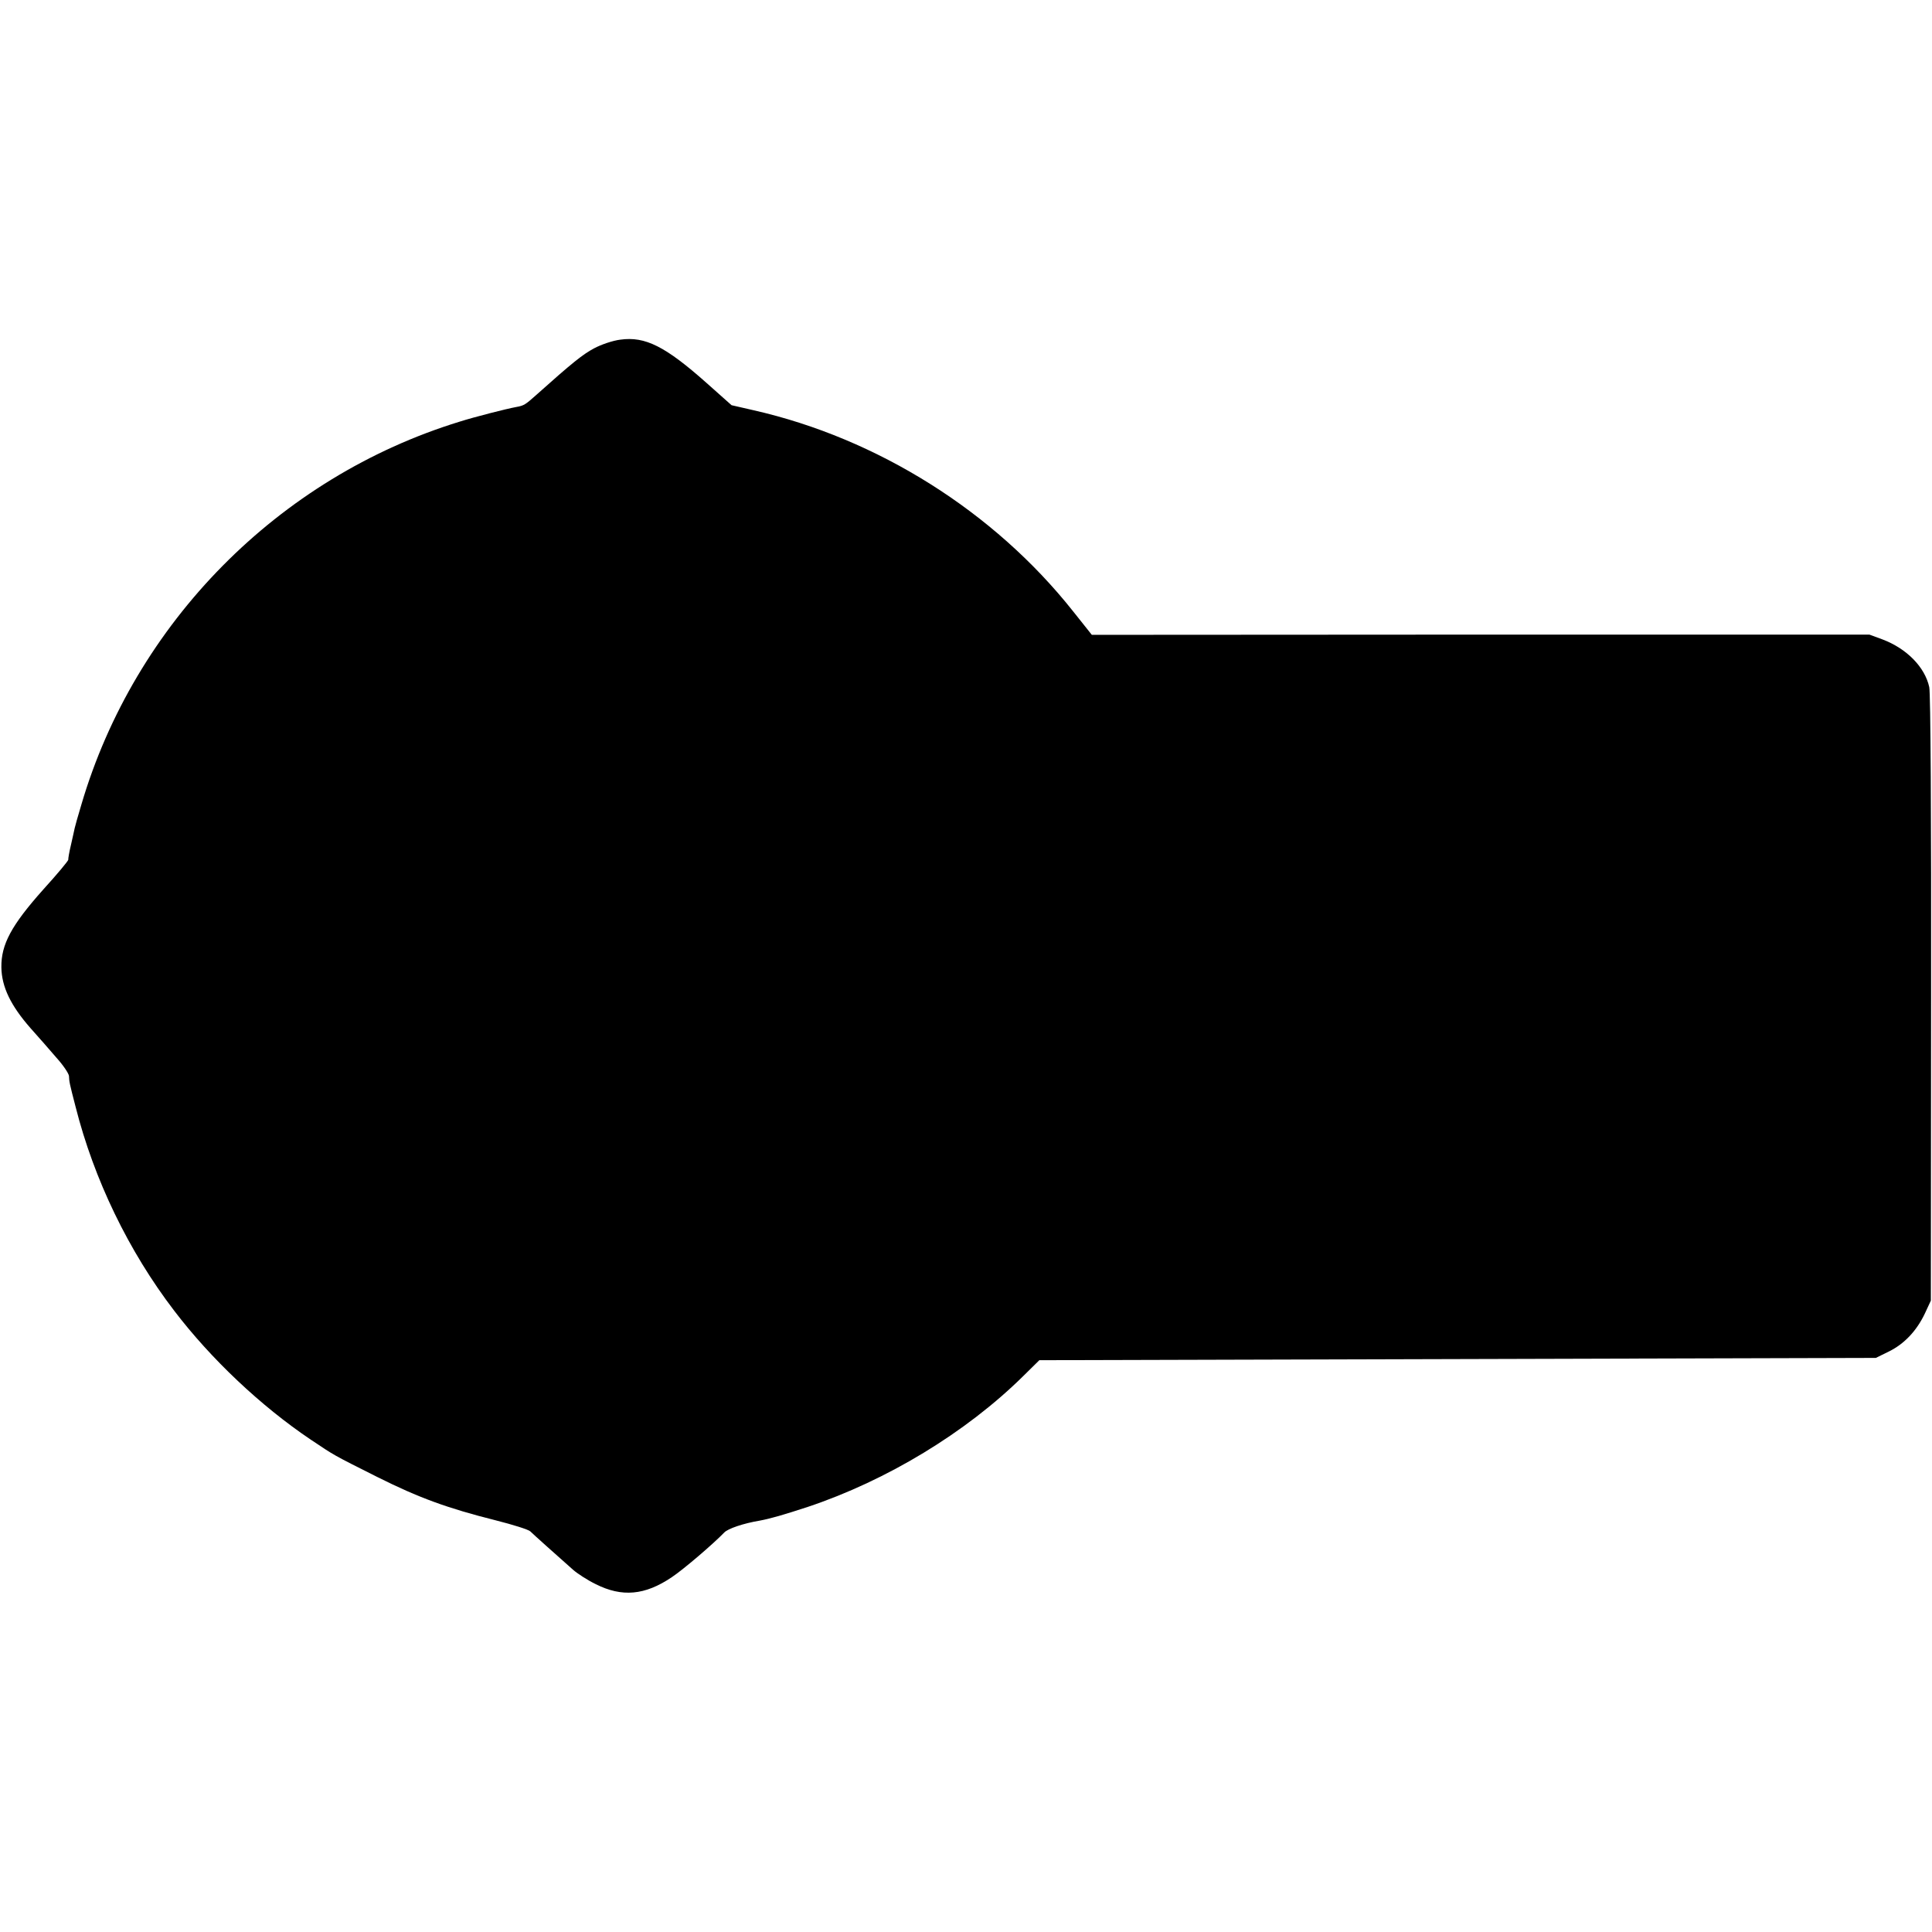 <?xml version="1.0" standalone="no"?>
<!DOCTYPE svg PUBLIC "-//W3C//DTD SVG 20010904//EN"
 "http://www.w3.org/TR/2001/REC-SVG-20010904/DTD/svg10.dtd">
<svg version="1.0" xmlns="http://www.w3.org/2000/svg"
 width="843pt" height="843pt" viewBox="0 0 843 843"
 preserveAspectRatio="xMidYMid meet">
<g transform="translate(0,843) scale(0.1,-0.1)"
fill="#000000" stroke="none">
<path d="M2707 6948 c-33 -4 -83 -21 -115 -38 -50 -27 -93 -61 -254 -205 -46
-41 -52 -45 -86 -51 -43 -8 -181 -43 -247 -64 -790 -243 -1417 -878 -1650
-1671 -15 -50 -28 -96 -29 -102 -1 -7 -9 -39 -16 -72 -8 -33 -13 -63 -12 -66
1 -4 -48 -63 -109 -130 -140 -157 -184 -240 -183 -339 1 -86 41 -168 127 -266
34 -38 86 -97 114 -130 29 -32 53 -68 54 -79 1 -25 2 -31 29 -135 80 -316 231
-629 430 -889 160 -210 378 -416 595 -562 106 -71 95 -65 290 -163 184 -92
308 -137 519 -190 75 -19 142 -40 150 -48 13 -13 117 -106 186 -167 19 -17 64
-46 99 -63 115 -58 215 -49 332 30 50 33 182 146 229 195 16 17 83 40 155 52
48 9 103 25 210 60 344 115 690 324 940 571 l70 69 1825 5 1825 5 57 28 c67
33 121 90 157 166 l26 56 1 1317 c1 796 -2 1333 -8 1360 -19 87 -98 168 -204
208 l-57 21 -1696 0 -1697 -1 -82 103 c-344 434 -852 754 -1394 877 l-96 22
-109 97 c-180 160 -268 204 -376 189z"/>
</g>
</svg>
